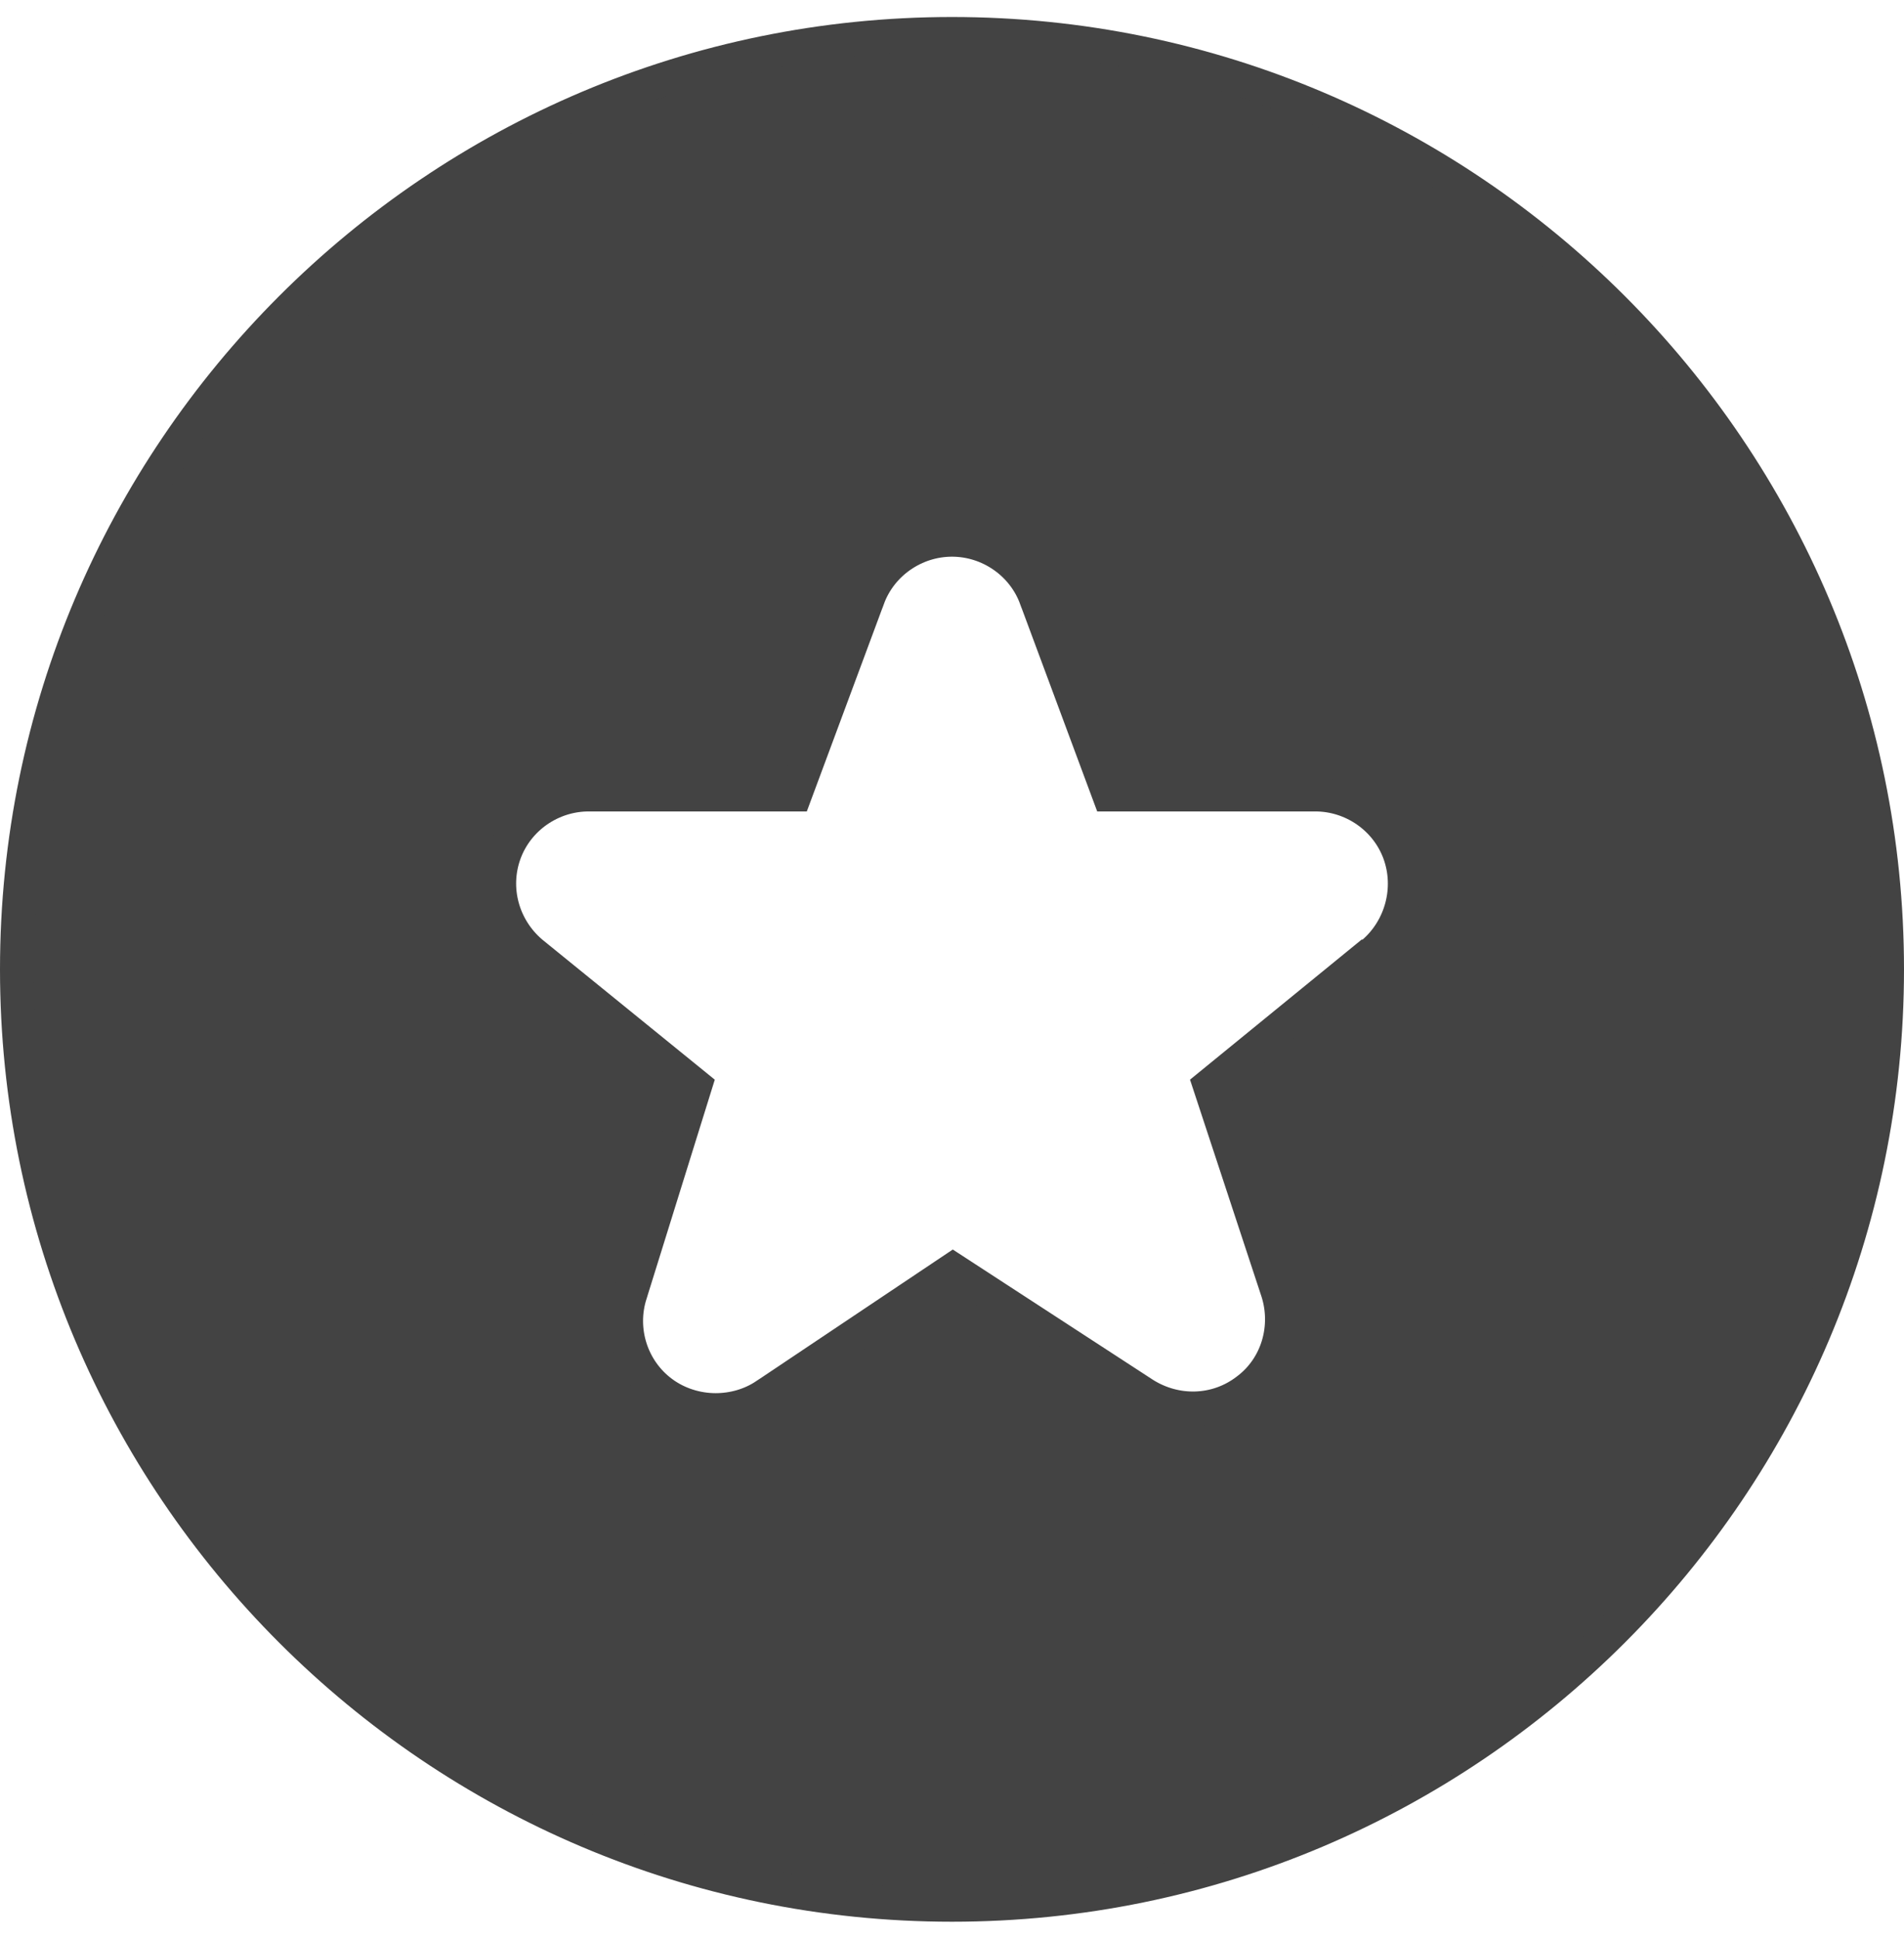 <svg width="56" height="57" viewBox="0 0 56 57" fill="none" xmlns="http://www.w3.org/2000/svg">
<path d="M35.583 31.913L39.563 28.666V28.728L40.39 28.015C41.221 27.299 41.538 26.124 41.164 25.087C40.787 24.045 39.78 23.357 38.687 23.357H32.618L30.477 17.597C30.477 17.596 30.476 17.595 30.476 17.595C30.099 16.554 29.092 15.867 28 15.867C26.908 15.867 25.901 16.554 25.524 17.595C25.524 17.595 25.523 17.596 25.523 17.597L23.382 23.357H17.313C16.22 23.357 15.213 24.045 14.836 25.087C14.461 26.127 14.781 27.277 15.61 27.992L15.616 27.997L15.621 28.002L20.445 31.918L18.541 38.029C18.541 38.03 18.54 38.031 18.54 38.032C18.196 39.097 18.569 40.276 19.465 40.941C19.931 41.29 20.504 41.46 21.047 41.46C21.557 41.46 22.075 41.319 22.514 41.026L22.515 41.026L28.027 37.336L33.631 40.982L33.635 40.985C34.573 41.582 35.781 41.561 36.679 40.869C37.581 40.196 37.917 39.013 37.576 37.959L37.575 37.957L35.583 31.913ZM0.5 28.5C0.5 13.329 12.829 1 28 1C43.17 1 55.5 13.329 55.5 28.5C55.5 43.67 43.17 56 28 56C12.829 56 0.5 43.67 0.5 28.5Z" fill="#434343" stroke="#434343"/>
</svg>
